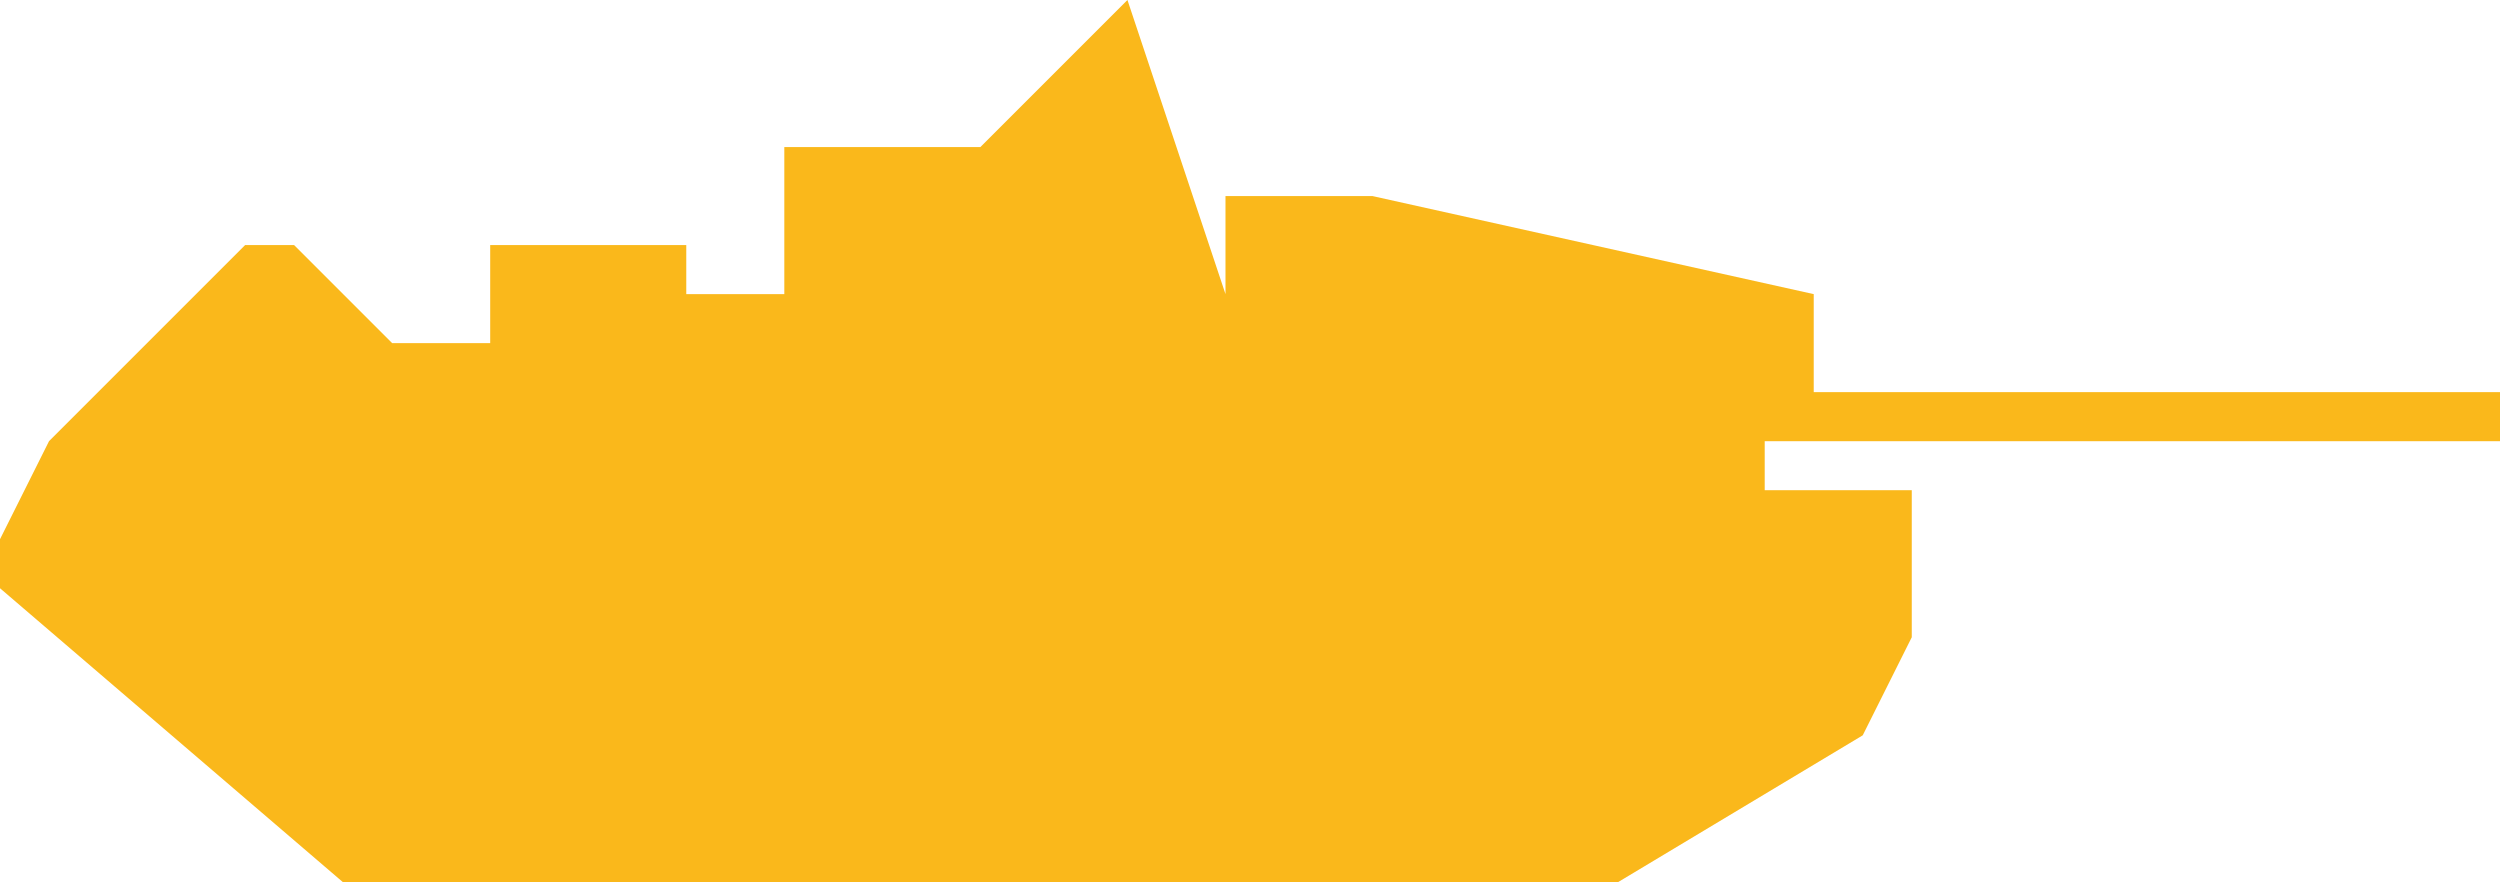 <?xml version="1.0" encoding="UTF-8" standalone="no"?>
<svg width="51px" height="18px" viewBox="0 0 51 18" version="1.1" xmlns="http://www.w3.org/2000/svg" xmlns:xlink="http://www.w3.org/1999/xlink" xmlns:sketch="http://www.bohemiancoding.com/sketch/ns">
    <!-- Generator: Sketch 3.4 (15575) - http://www.bohemiancoding.com/sketch -->
    <title>Shape</title>
    <desc>Created with Sketch.</desc>
    <defs></defs>
    <g id="Page-1" stroke="none" stroke-width="1" fill="none" fill-rule="evenodd" sketch:type="MSPage">
        <path d="M33,18 L38,15 L39,13 L39,10 L36,10 L36,9 L50,9 L51,9 L51,8 L50,8 L37,8 L37,6 L28,4 L25,4 L25,6 L23,0 L20,3 L16,3 L16,6 L14,6 L14,5 L10,5 L10,7 L8,7 L6,5 L5,5 L1,9 L0,11 L0,12 L7,18 L33,18 Z" id="Shape" fill="#FAB81B" sketch:type="MSShapeGroup"></path>
    </g>
</svg>